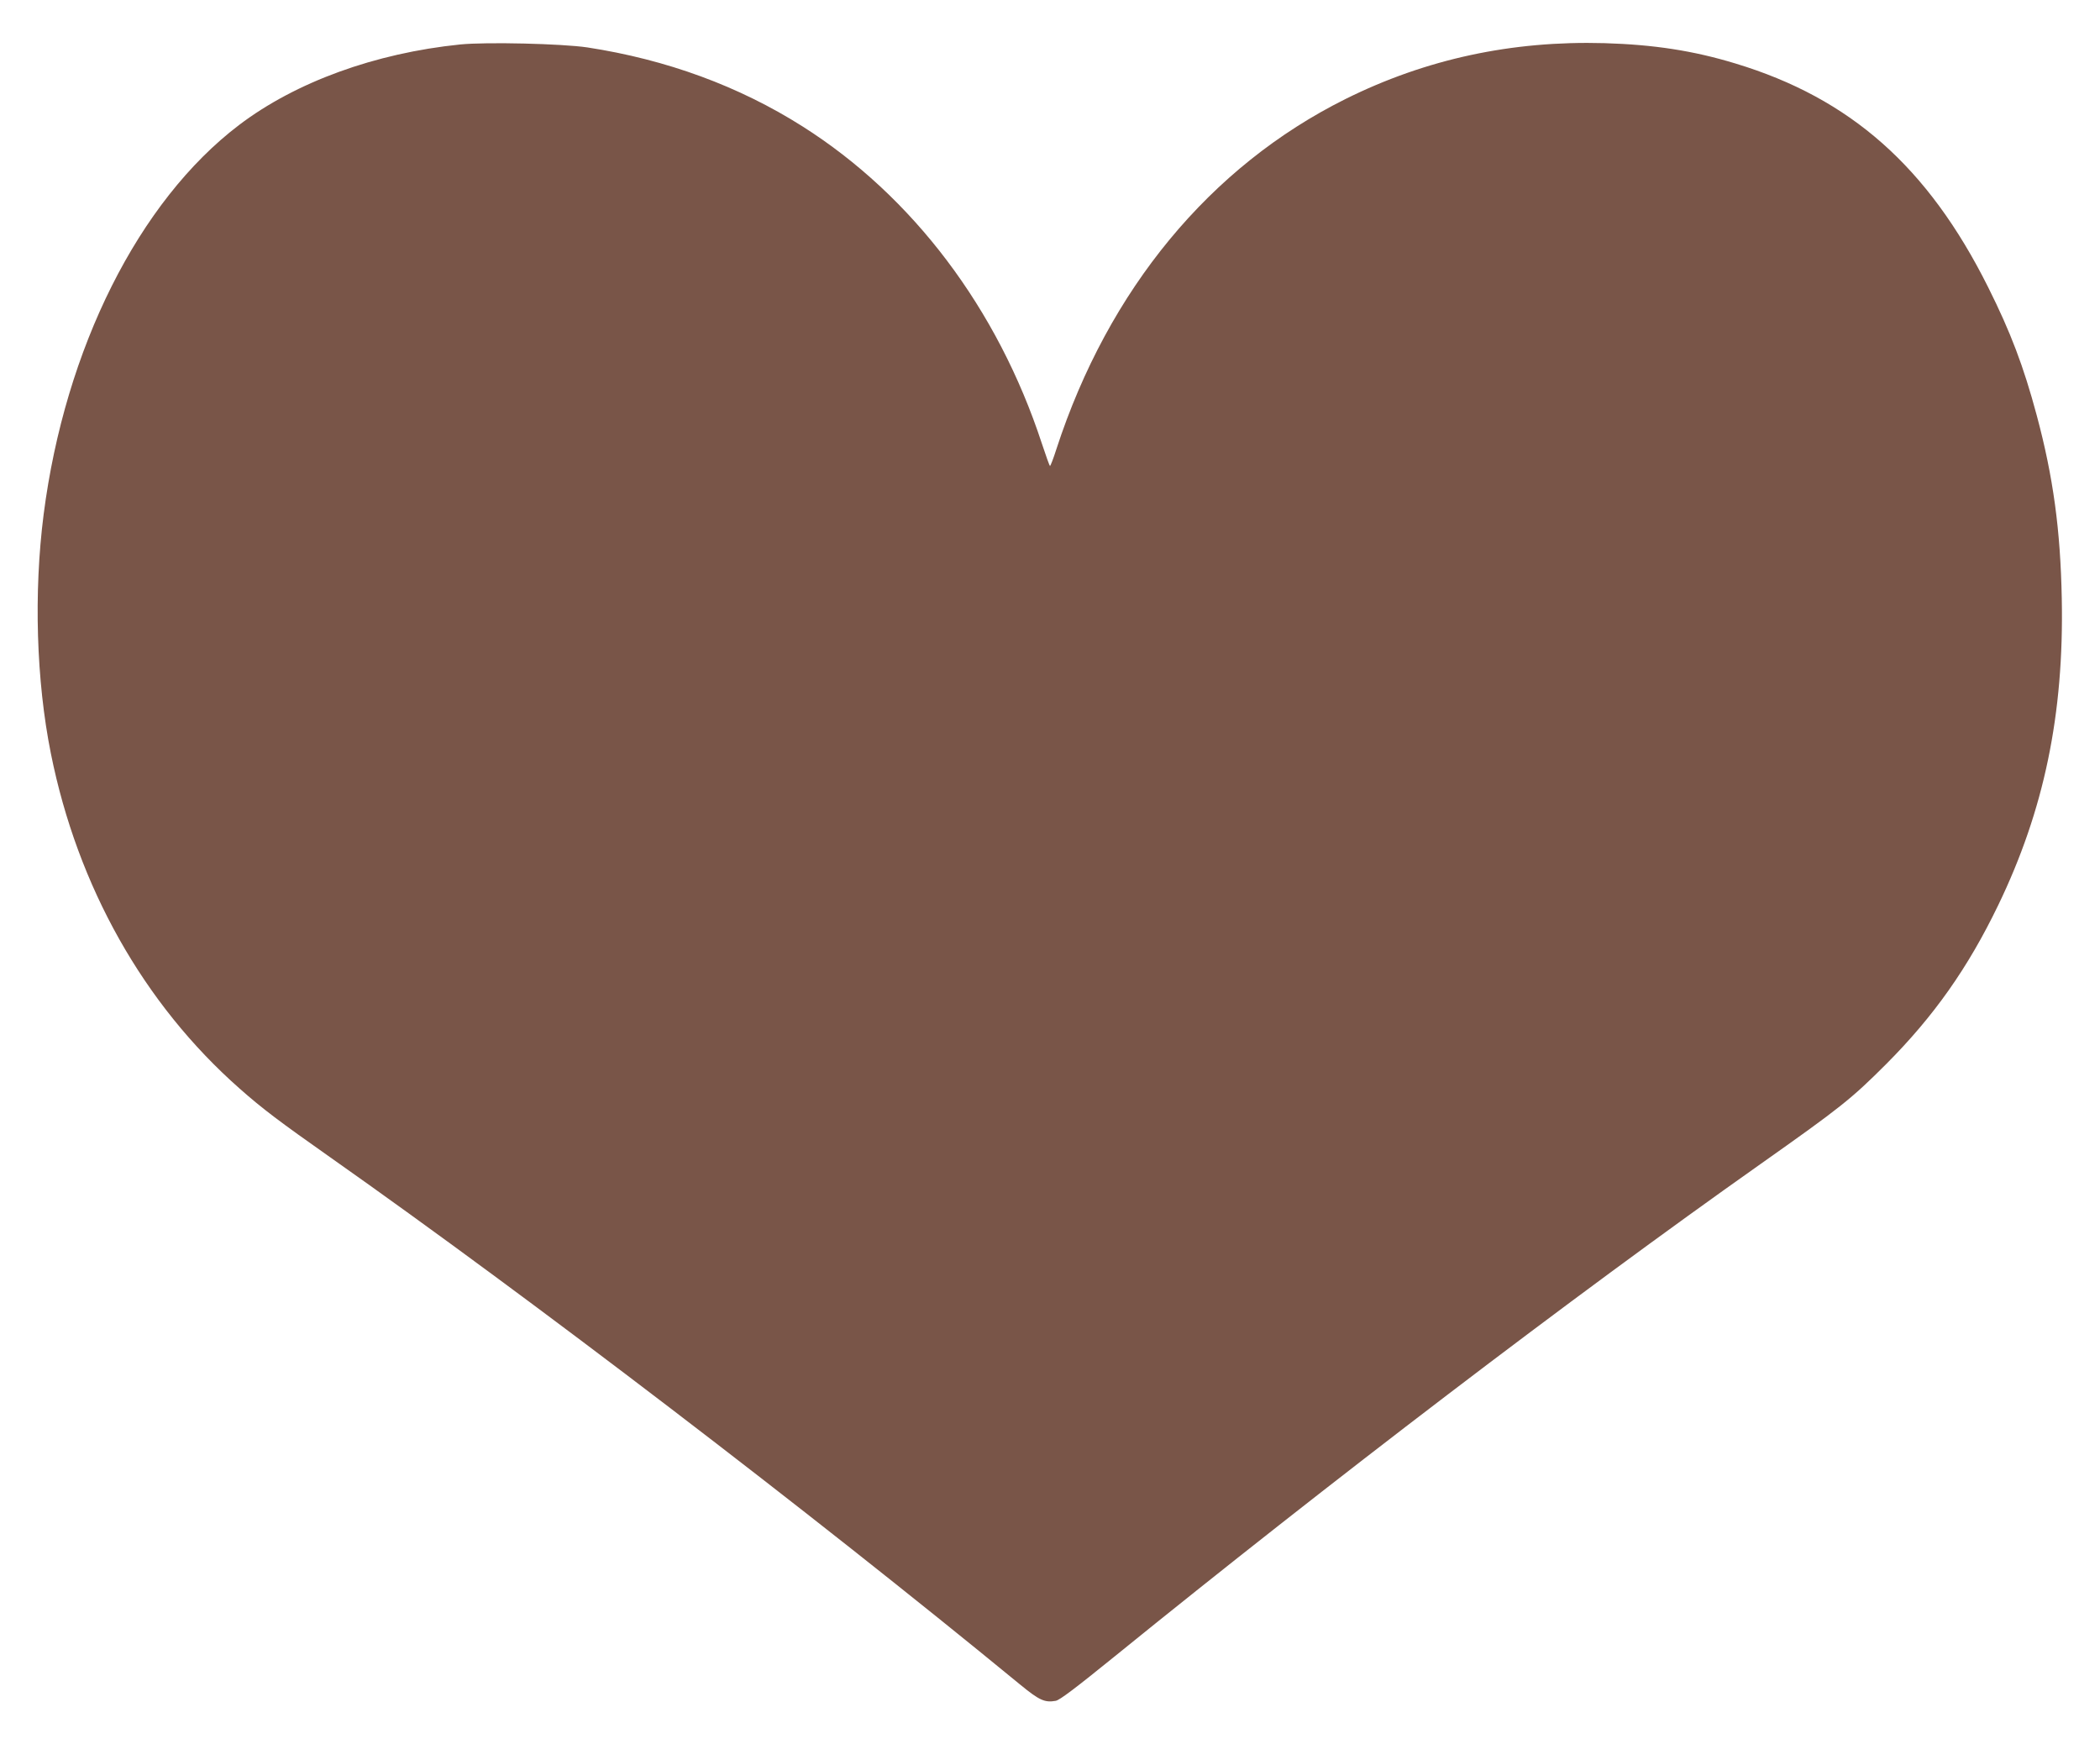 <?xml version="1.0" standalone="no"?>
<!DOCTYPE svg PUBLIC "-//W3C//DTD SVG 20010904//EN"
 "http://www.w3.org/TR/2001/REC-SVG-20010904/DTD/svg10.dtd">
<svg version="1.0" xmlns="http://www.w3.org/2000/svg"
 width="1280pt" height="1063pt" viewBox="0 0 1280 1063"
 preserveAspectRatio="xMidYMid meet">
<g transform="translate(0,1063) scale(0.1,-0.1)"
fill="#795548" stroke="none">
<path d="M2805 10359 c-519 -53 -1003 -229 -1348 -491 -611 -464 -1061 -1362
-1191 -2373 -61 -477 -45 -1013 44 -1457 163 -812 566 -1527 1150 -2042 140
-124 244 -202 555 -421 1224 -862 2906 -2147 4203 -3212 117 -96 150 -111 217
-99 25 5 120 77 357 269 1313 1065 2789 2191 3938 3002 487 344 553 396 766
609 292 293 499 587 683 968 280 579 402 1165 388 1870 -8 418 -52 742 -153
1118 -80 298 -159 506 -296 780 -366 732 -839 1151 -1540 1363 -256 78 -497
115 -798 124 -565 16 -1089 -97 -1578 -340 -826 -411 -1446 -1161 -1763 -2134
-18 -57 -36 -103 -39 -103 -3 1 -25 62 -50 138 -269 820 -786 1506 -1459 1932
-387 245 -828 407 -1311 481 -155 23 -617 34 -775 18z"/>
</g>
</svg>
